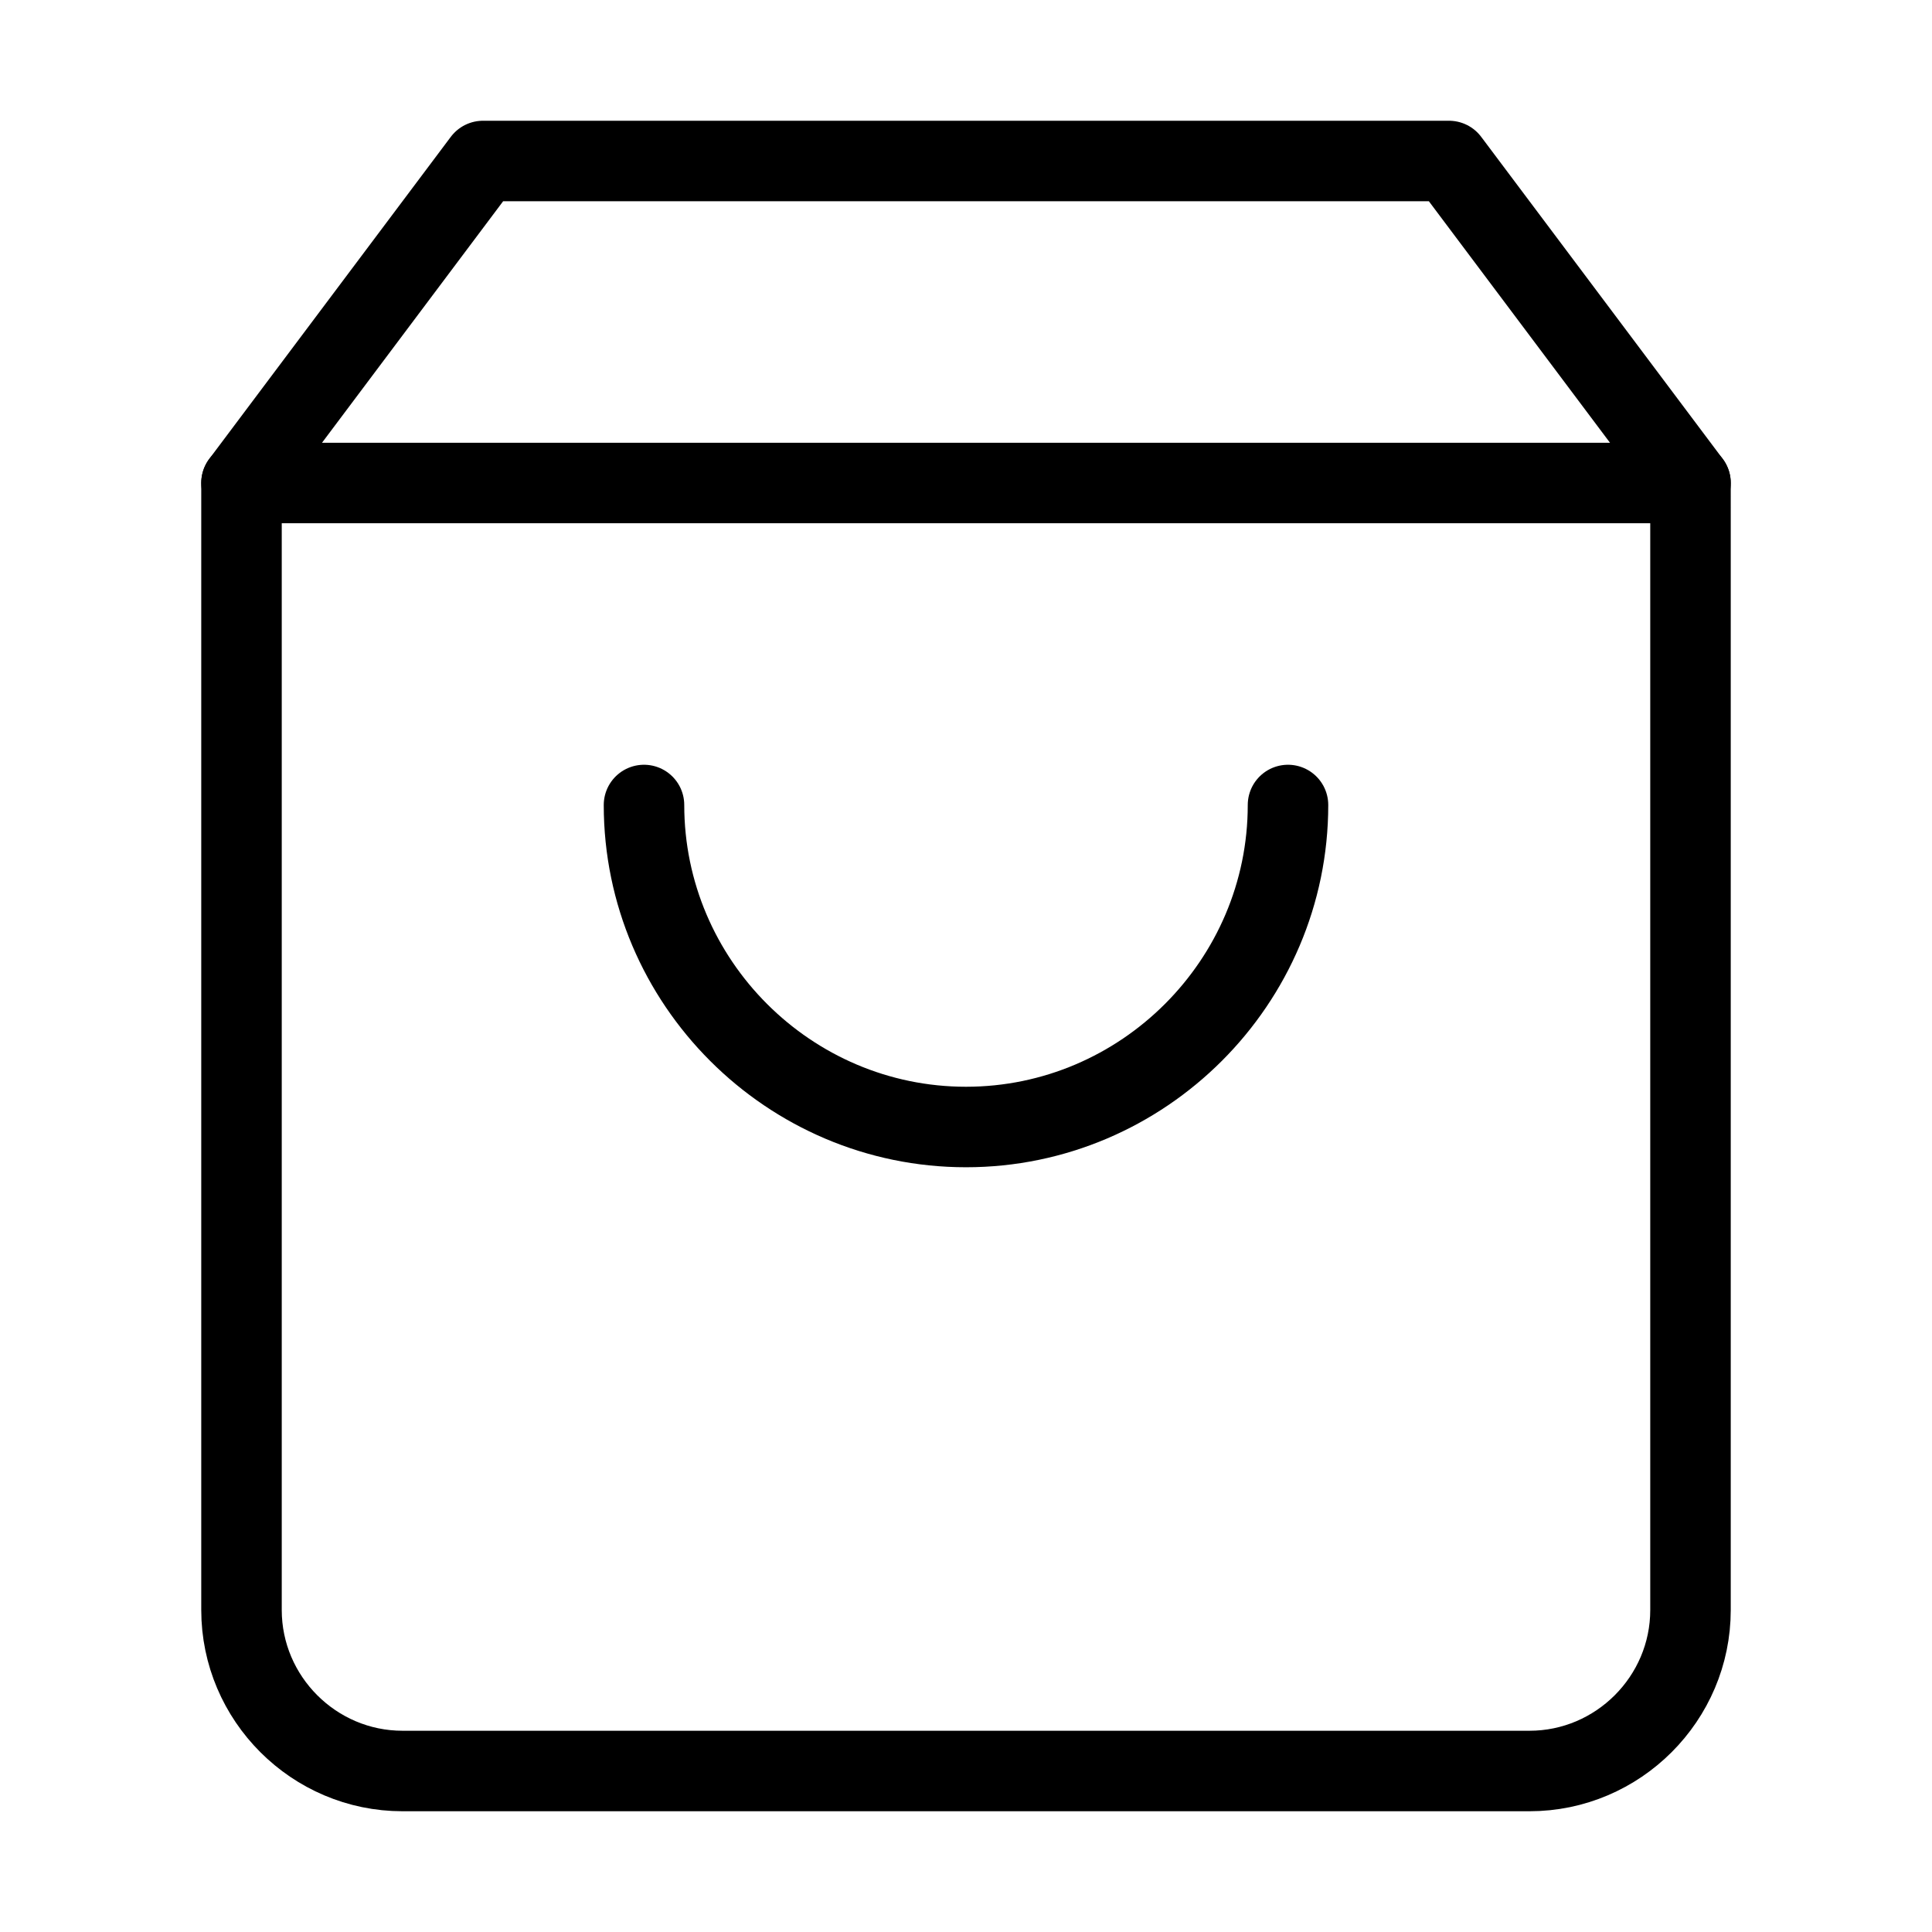 <?xml version="1.0" encoding="UTF-8"?>
<svg id="Laag_1" xmlns="http://www.w3.org/2000/svg" version="1.1" viewBox="0 0 24 24">
  <!-- Generator: Adobe Illustrator 29.2.0, SVG Export Plug-In . SVG Version: 2.1.0 Build 108)  -->
  <defs>
    <style>
      .st0 {
        fill: none;
        stroke: #000;
        stroke-linecap: round;
        stroke-linejoin: round;
      }
    </style>
  </defs>
  <path class="st0" d="M6,2l-3,4v14c0,1.1.9,2,2,2h14c1.1,0,2-.9,2-2V6l-3-4H6Z"/>
  <path class="st0" d="M3,6h18"/>
  <path class="st0" d="M16,10c0,2.2-1.8,4-4,4s-4-1.8-4-4"/>
</svg>
